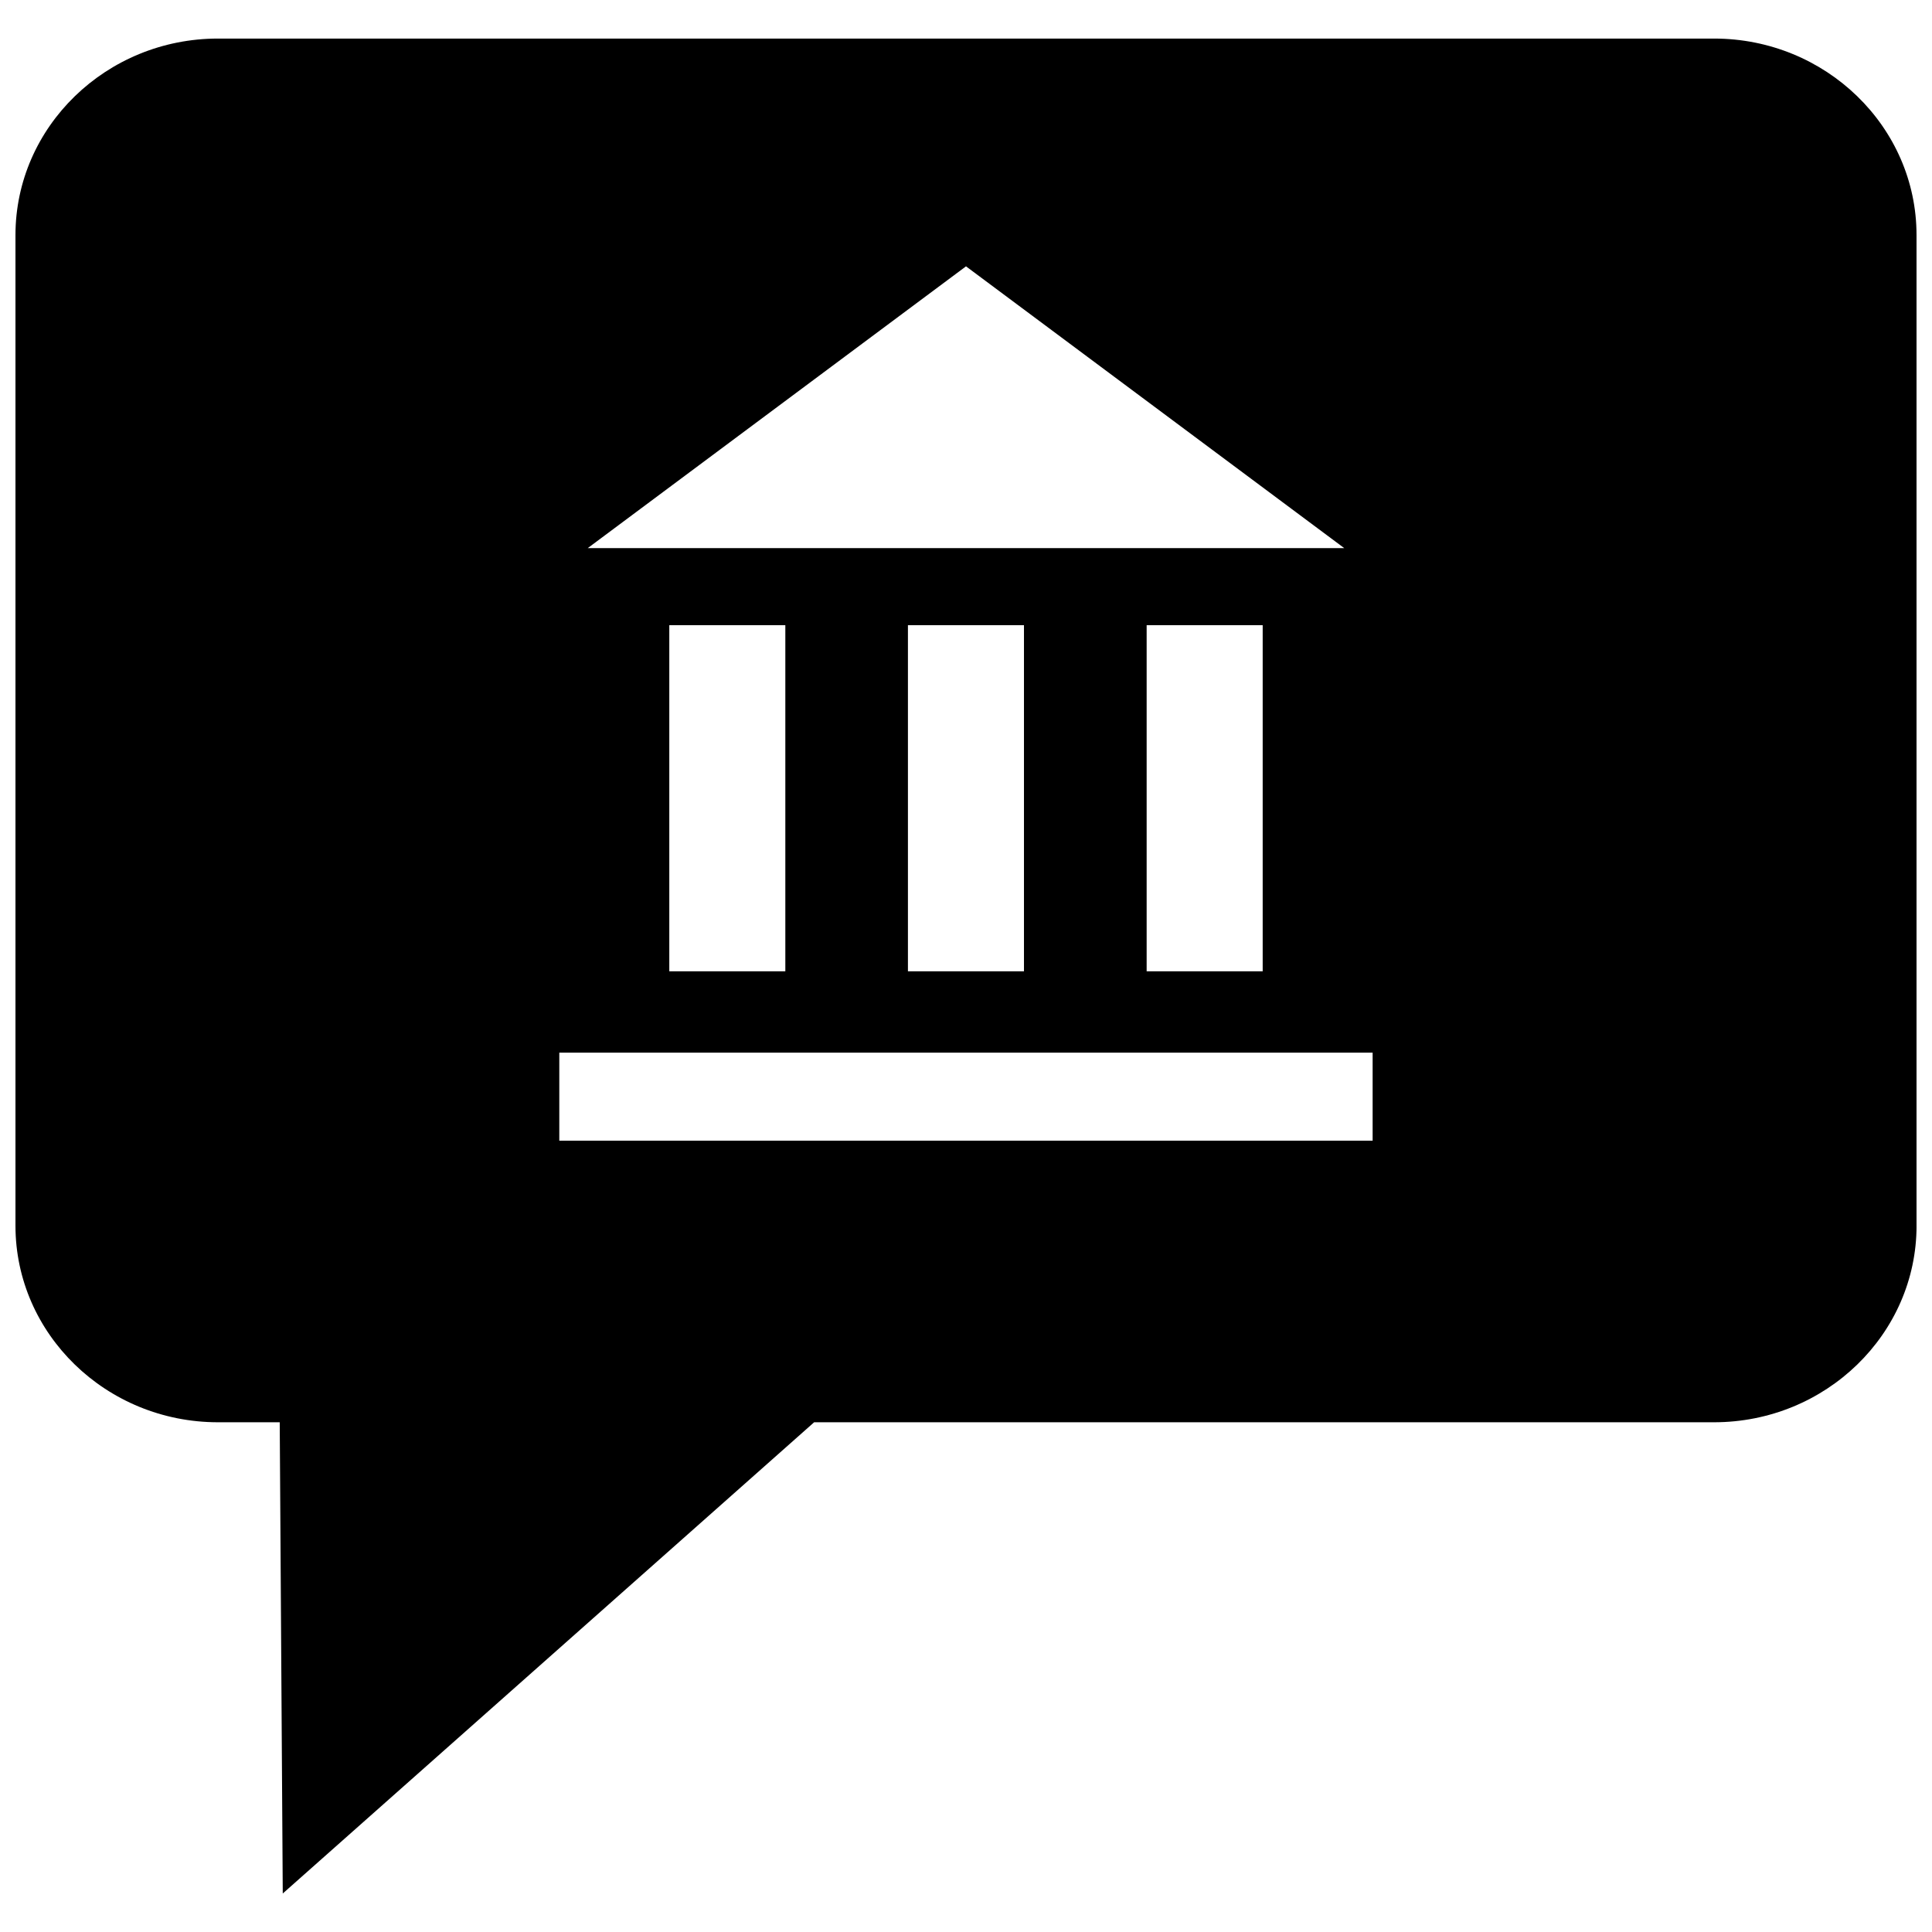 <?xml version="1.0" encoding="UTF-8"?>
<!-- Uploaded to: SVG Repo, www.svgrepo.com, Generator: SVG Repo Mixer Tools -->
<svg width="800px" height="800px" version="1.1" viewBox="144 144 512 512" xmlns="http://www.w3.org/2000/svg">
 <defs>
  <clipPath id="a">
   <path d="m148.09 154h503.81v492h-503.81z"/>
  </clipPath>
 </defs>
 <g clip-path="url(#a)">
  <path d="m598.23 154.22h-396.46c-29.598 0-53.672 23.379-53.672 52.098v262.5c0 28.719 24.074 52.098 53.672 52.098h16.359l0.805 124.88 140.82-124.88h238.48c29.598 0 53.672-23.363 53.672-52.098l-0.008-262.5c0.016-28.719-24.055-52.098-53.656-52.098zm-198.23 60.363 100.24 74.676-200.48-0.004zm78.625 95.094v91.727h-30.75v-91.727zm-63.262 0v91.727h-30.75v-91.727zm-63.242 0v91.727h-30.75v-91.727zm155.64 136.62h-215.54v-23.332h215.54z"/>
 </g>
</svg>